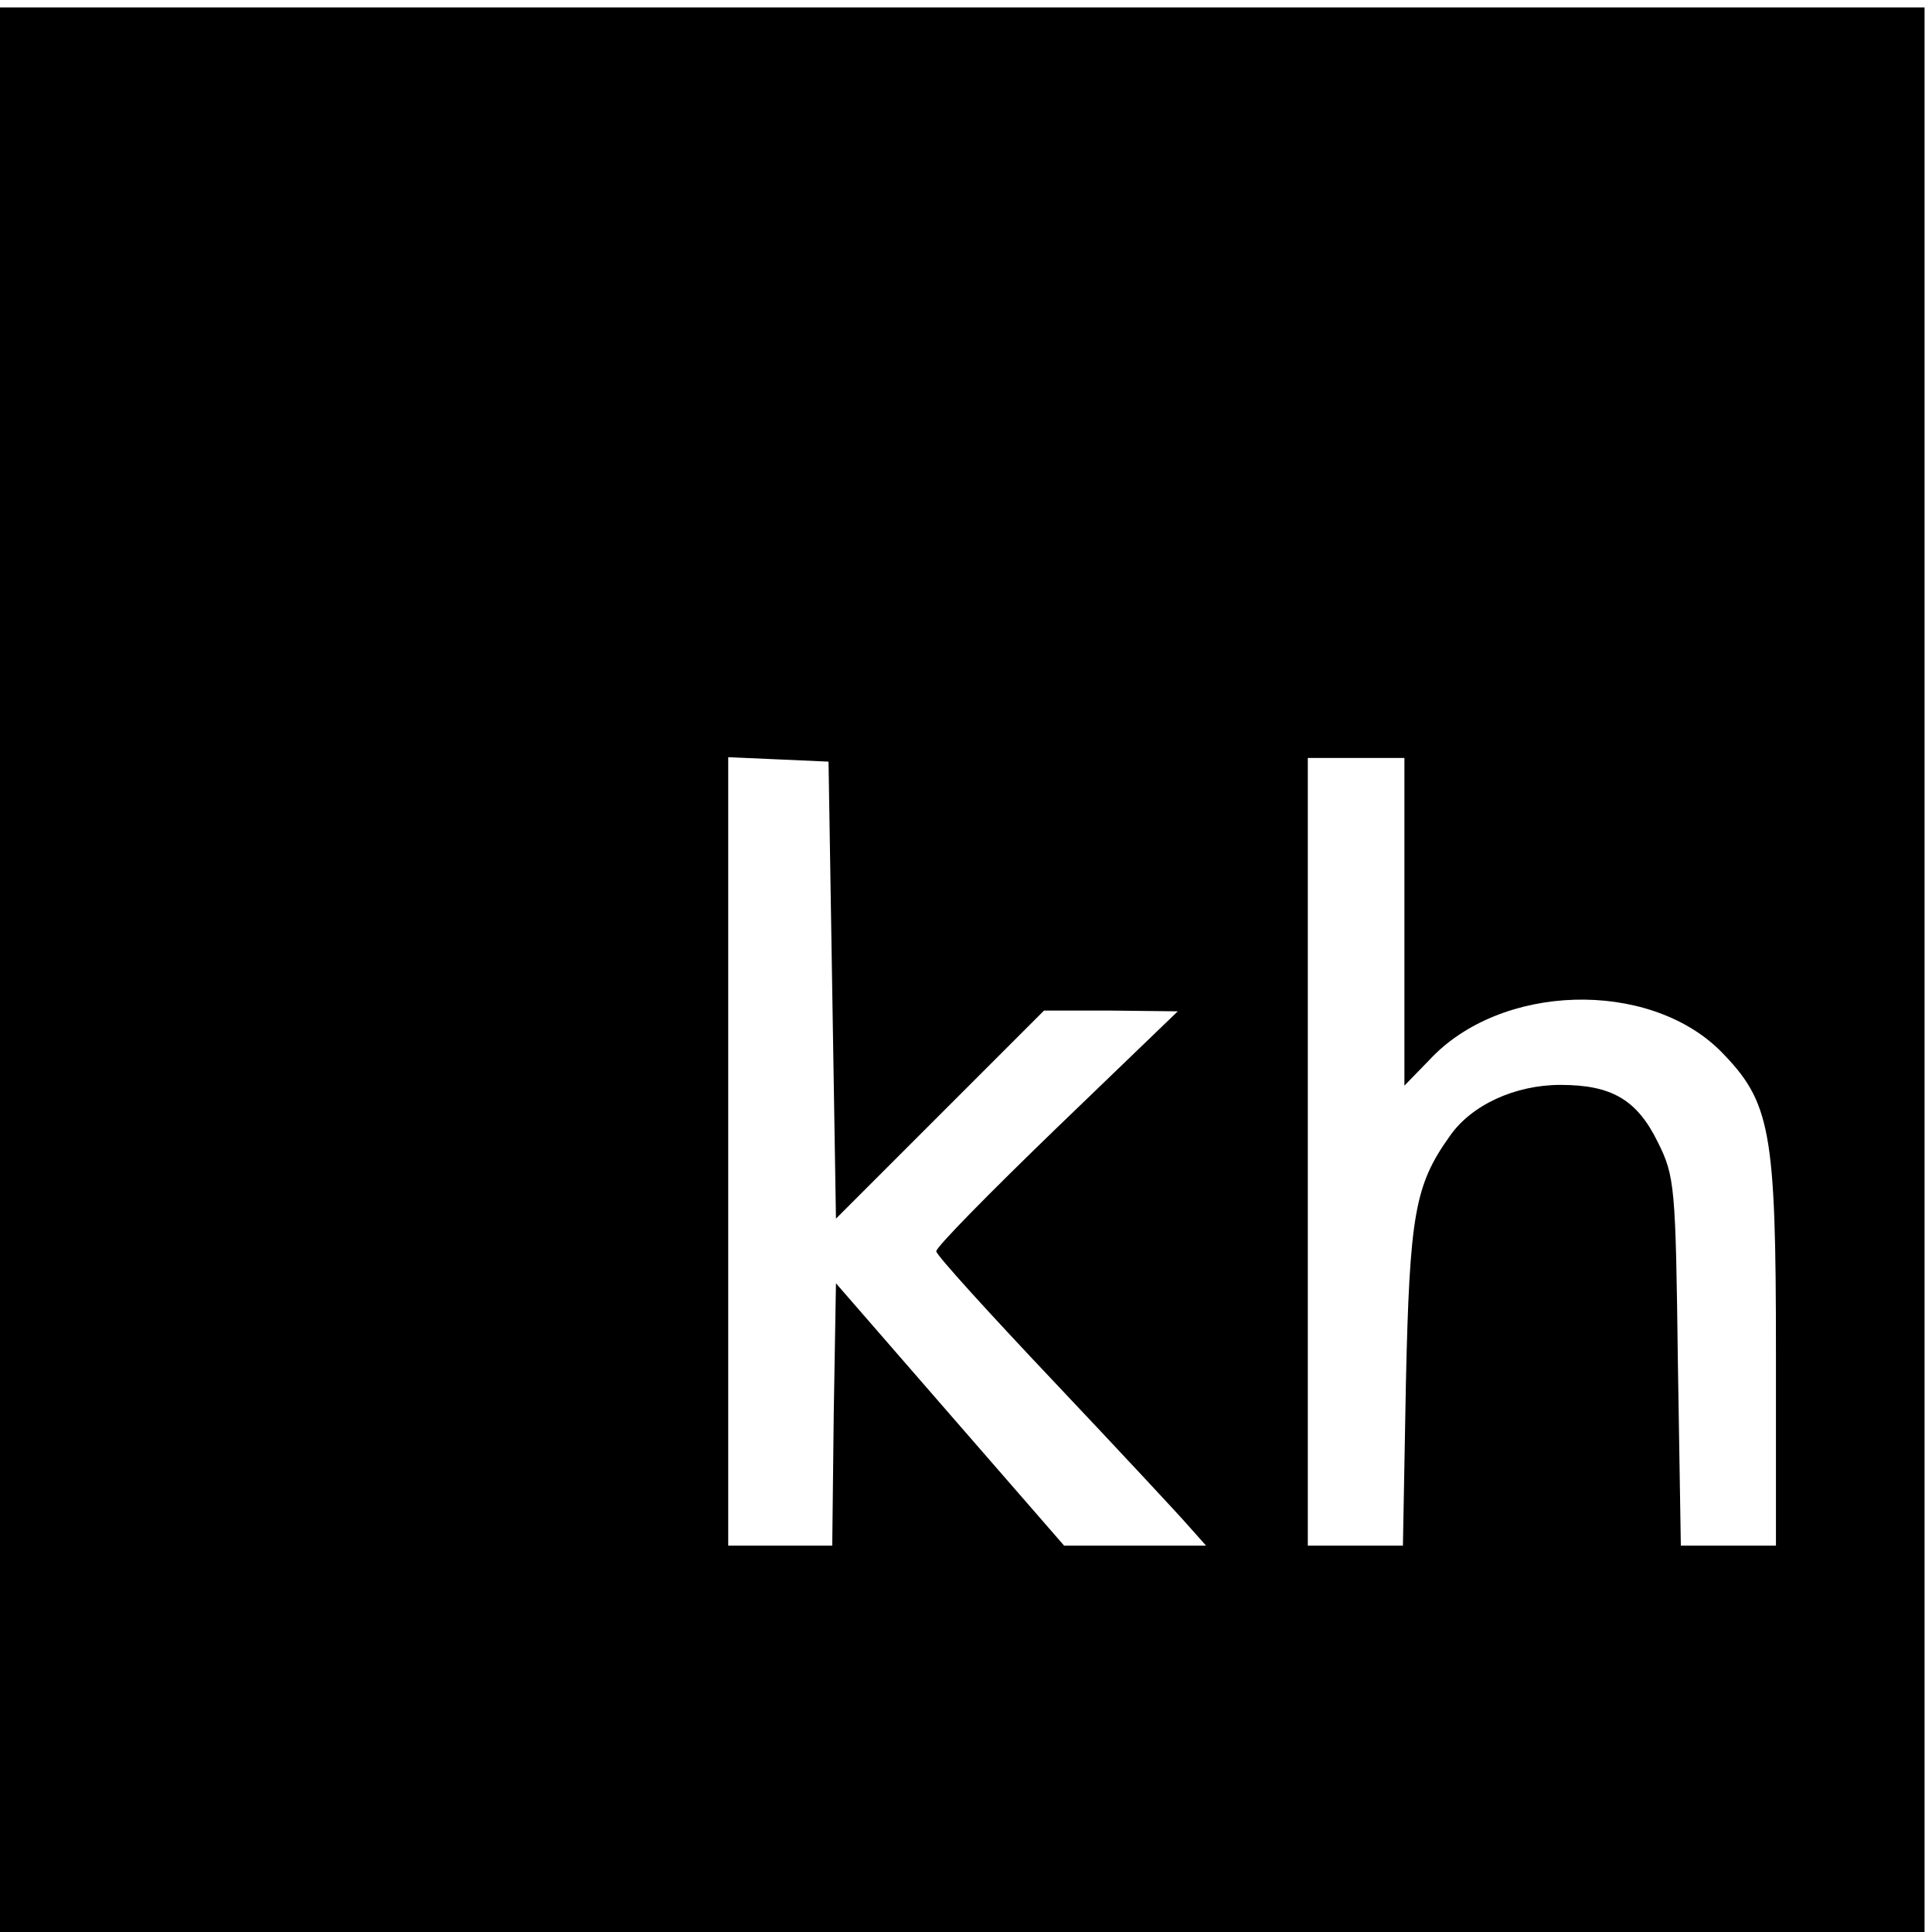 <?xml version="1.0" standalone="no"?>
<!DOCTYPE svg PUBLIC "-//W3C//DTD SVG 20010904//EN"
 "http://www.w3.org/TR/2001/REC-SVG-20010904/DTD/svg10.dtd">
<svg version="1.0" xmlns="http://www.w3.org/2000/svg"
 width="260pt" height="260pt" viewBox="0 0 260 260"
 preserveAspectRatio="xMidYMid meet">
<g transform="translate(0,260) scale(0.1,-0.1)"
fill="#000000" stroke="none">
<path d="M0 1295 l0 -1295 1295 0 1295 0 0 1295 0 1295 -1295 0 -1295 0 0
-1295z m1120 -28 l5 -307 140 140 140 140 90 0 90 -1 -163 -157 c-89 -86 -163
-161 -162 -166 0 -5 71 -83 158 -175 86 -91 168 -179 181 -194 l24 -27 -95 0
-96 0 -154 177 -153 176 -3 -176 -2 -177 -70 0 -70 0 0 530 0 531 68 -3 67 -3
5 -308z m770 92 l0 -220 34 35 c96 103 294 108 391 12 68 -69 75 -106 75 -407
l0 -259 -64 0 -64 0 -4 248 c-3 235 -4 249 -27 295 -28 57 -62 77 -131 77 -61
0 -120 -27 -149 -69 -47 -66 -54 -105 -59 -333 l-4 -218 -64 0 -64 0 0 530 0
530 65 0 65 0 0 -221z"/>
</g>
</svg>
